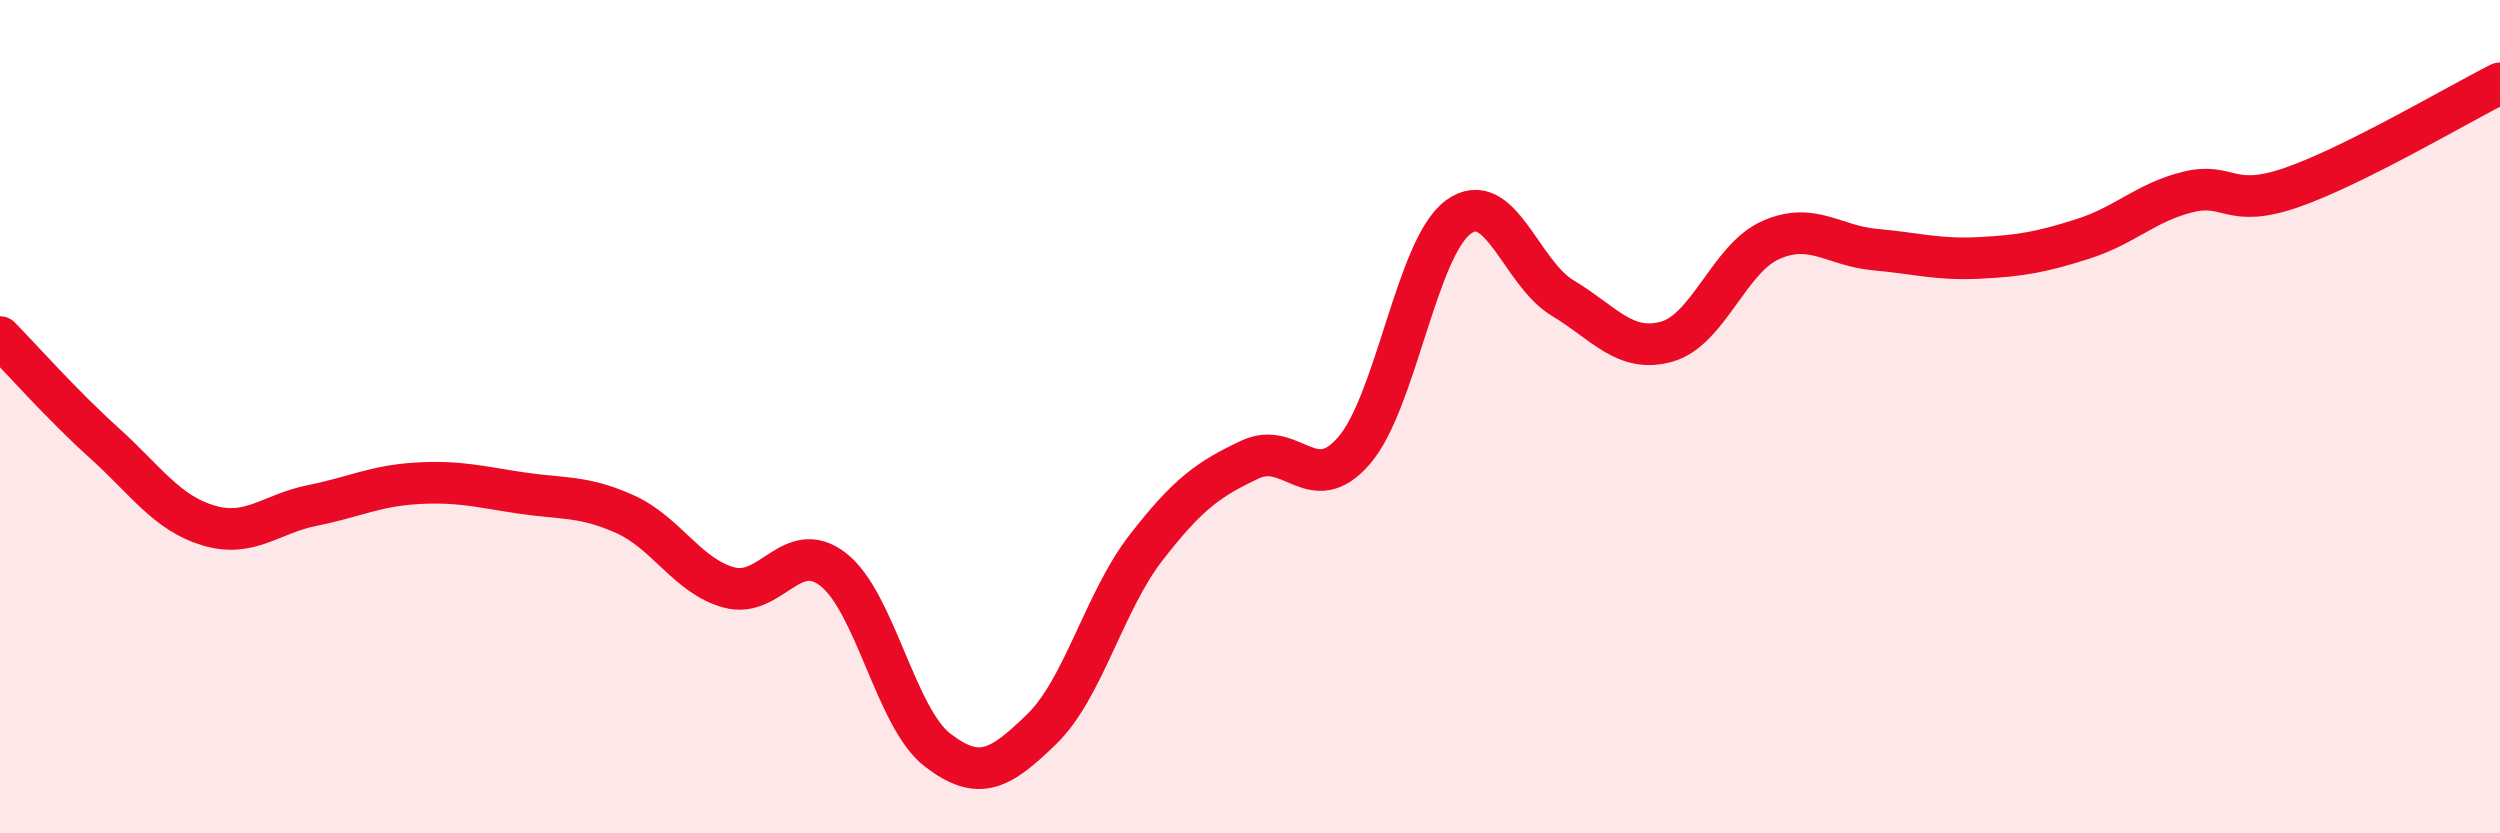 
    <svg width="60" height="20" viewBox="0 0 60 20" xmlns="http://www.w3.org/2000/svg">
      <path
        d="M 0,8.09 C 0.5,8.6 1.5,9.73 2.5,10.63 C 3.5,11.53 4,12.31 5,12.61 C 6,12.91 6.5,12.33 7.5,12.13 C 8.5,11.93 9,11.66 10,11.6 C 11,11.54 11.5,11.68 12.5,11.83 C 13.5,11.98 14,11.89 15,12.34 C 16,12.79 16.5,13.83 17.5,14.1 C 18.5,14.37 19,12.89 20,13.67 C 21,14.45 21.5,17.23 22.5,18 C 23.5,18.77 24,18.47 25,17.5 C 26,16.53 26.5,14.44 27.5,13.15 C 28.5,11.86 29,11.5 30,11.03 C 31,10.56 31.5,11.97 32.5,10.81 C 33.5,9.65 34,5.94 35,5.21 C 36,4.48 36.5,6.55 37.5,7.15 C 38.5,7.75 39,8.48 40,8.2 C 41,7.92 41.5,6.2 42.5,5.76 C 43.5,5.32 44,5.9 45,5.99 C 46,6.08 46.5,6.24 47.5,6.19 C 48.5,6.14 49,6.05 50,5.73 C 51,5.41 51.5,4.86 52.5,4.61 C 53.5,4.36 53.5,5.02 55,4.5 C 56.5,3.98 59,2.5 60,2L60 20L0 20Z"
        fill="#EB0A25"
        opacity="0.1"
        stroke-linecap="round"
        stroke-linejoin="round"
      />
      <path
        d="M 0,8.09 C 0.5,8.6 1.5,9.73 2.5,10.63 C 3.5,11.53 4,12.31 5,12.61 C 6,12.91 6.5,12.33 7.5,12.13 C 8.5,11.93 9,11.66 10,11.6 C 11,11.54 11.5,11.68 12.5,11.83 C 13.5,11.98 14,11.89 15,12.34 C 16,12.79 16.5,13.83 17.5,14.1 C 18.5,14.37 19,12.89 20,13.67 C 21,14.45 21.5,17.23 22.5,18 C 23.5,18.77 24,18.47 25,17.5 C 26,16.53 26.5,14.44 27.5,13.15 C 28.5,11.86 29,11.5 30,11.03 C 31,10.56 31.5,11.97 32.5,10.81 C 33.5,9.65 34,5.94 35,5.21 C 36,4.48 36.5,6.55 37.5,7.15 C 38.5,7.75 39,8.48 40,8.2 C 41,7.92 41.5,6.2 42.5,5.76 C 43.5,5.32 44,5.9 45,5.99 C 46,6.08 46.5,6.24 47.5,6.19 C 48.5,6.14 49,6.05 50,5.73 C 51,5.41 51.5,4.86 52.5,4.61 C 53.5,4.36 53.5,5.02 55,4.5 C 56.5,3.98 59,2.5 60,2"
        stroke="#EB0A25"
        stroke-width="1"
        fill="none"
        stroke-linecap="round"
        stroke-linejoin="round"
      />
    </svg>
  